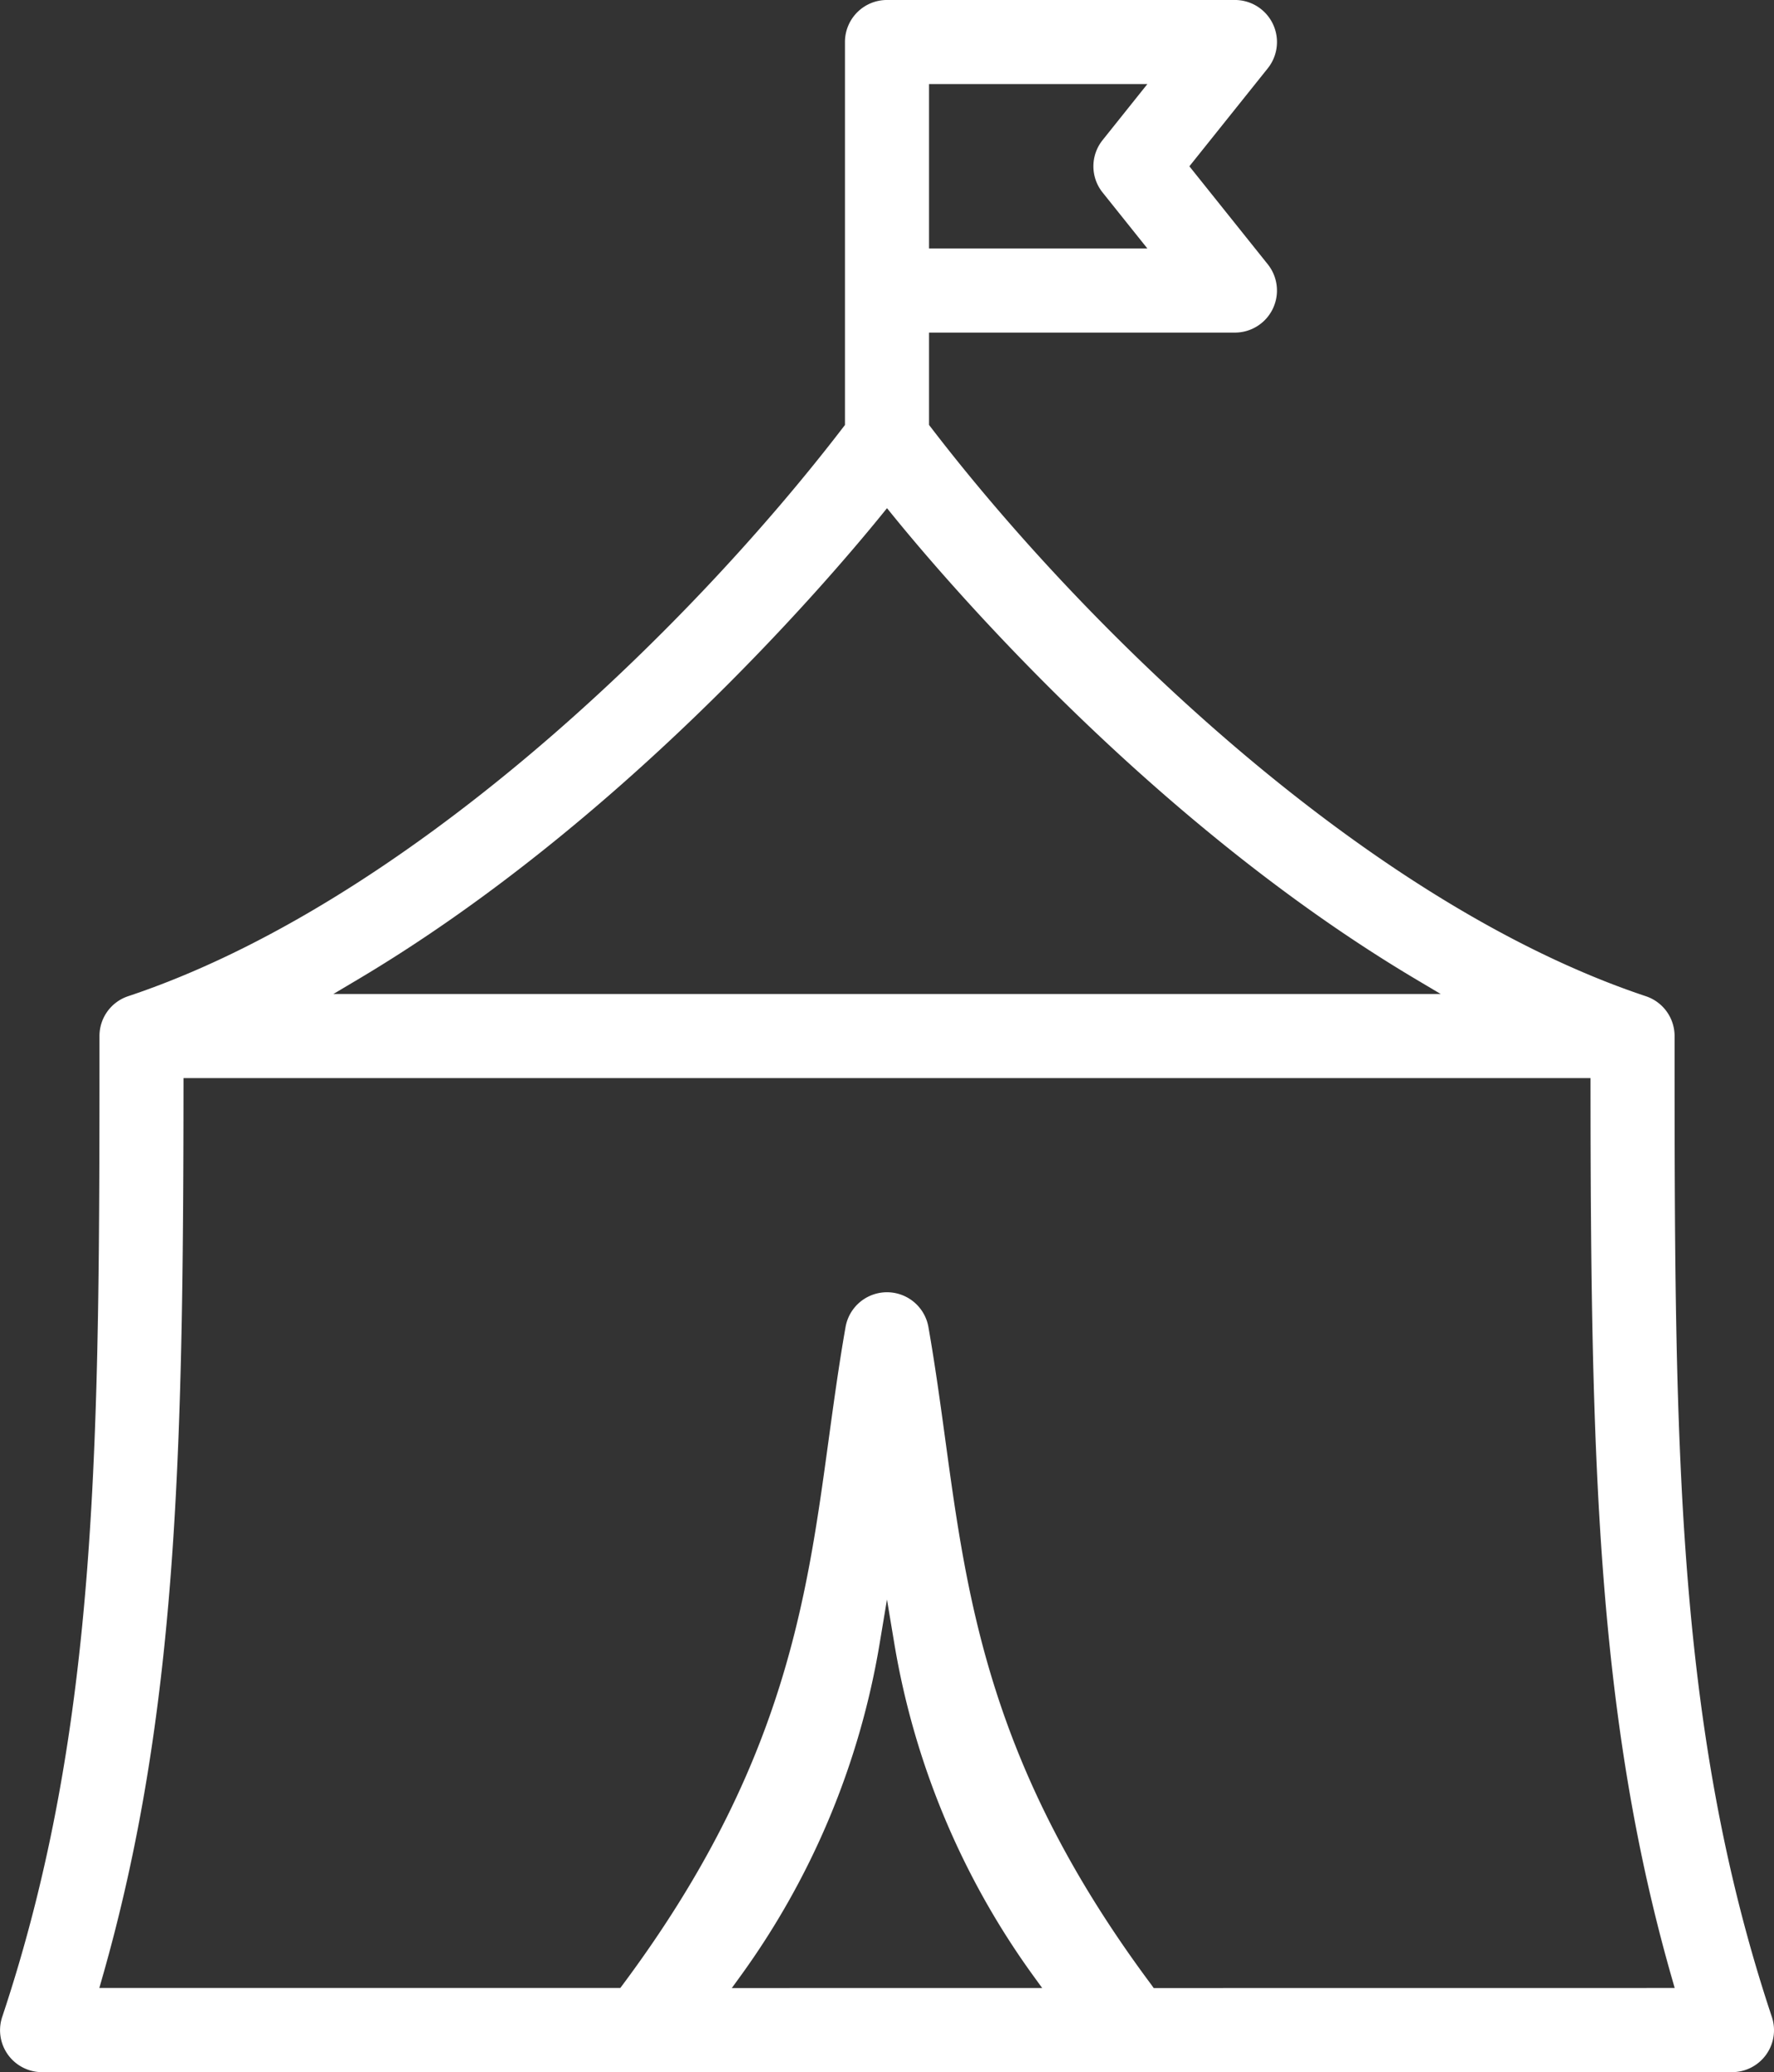 <svg xmlns="http://www.w3.org/2000/svg" xmlns:xlink="http://www.w3.org/1999/xlink" id="Group_270" data-name="Group 270" width="117.703" height="137.486" viewBox="0 0 117.703 137.486"><rect x="0" y="0" width="117.703" height="137.486" fill="#333333" stroke="none"/><defs><clipPath id="clip-path"><rect id="Rectangle_240" data-name="Rectangle 240" width="117.703" height="137.486" fill="#fff"></rect></clipPath></defs><g id="Group_262" data-name="Group 262" transform="translate(0 0)" clip-path="url(#clip-path)"><path id="Path_2639" data-name="Path 2639" d="M111.107,68.743A2.784,2.784,0,0,0,109.2,66.1C90.843,59.978,72.164,41.931,61.747,28.334l-.106-.136V22.069H81.936a2.791,2.791,0,0,0,2.178-4.534l-5.2-6.5,5.2-6.5A2.791,2.791,0,0,0,81.94,0H58.848a2.787,2.787,0,0,0-2.786,2.786V28.2l-.106.136C45.537,41.931,26.857,59.98,8.5,66.1A2.781,2.781,0,0,0,6.6,68.743c0,26.54,0,45.716-6.45,65.07A2.783,2.783,0,0,0,1.9,137.342a2.707,2.707,0,0,0,.879.146H114.914a2.784,2.784,0,0,0,2.643-3.675c-6.45-19.355-6.45-38.53-6.45-65.07M61.641,5.579H76.127L73.161,9.291a2.78,2.78,0,0,0,0,3.488l2.966,3.709H61.641ZM23.708,65.009c17.422-10.346,31-26.195,34.75-30.805l.394-.485.394.485C62.993,38.815,76.576,54.665,94,65.009l1.59.944H22.118Zm24.846,66.9.585-.806a52.172,52.172,0,0,0,9.211-21.974l.5-3,.5,3A52.224,52.224,0,0,0,68.563,131.1l.585.806Zm27.993,0L76.4,131.7C65.7,117.356,64.187,106.256,62.719,95.522c-.331-2.424-.674-4.932-1.115-7.445a2.791,2.791,0,0,0-5.506-.006c-.443,2.52-.784,5.025-1.117,7.449C53.516,106.254,52,117.356,41.308,131.7l-.154.205H6.59l.185-.648c5-17.452,5.384-34.777,5.4-59.217v-.508h93.354v.508c.014,24.438.4,41.763,5.4,59.217l.185.648Z" transform="translate(0 -0.001)" fill="#fff"></path></g></svg>